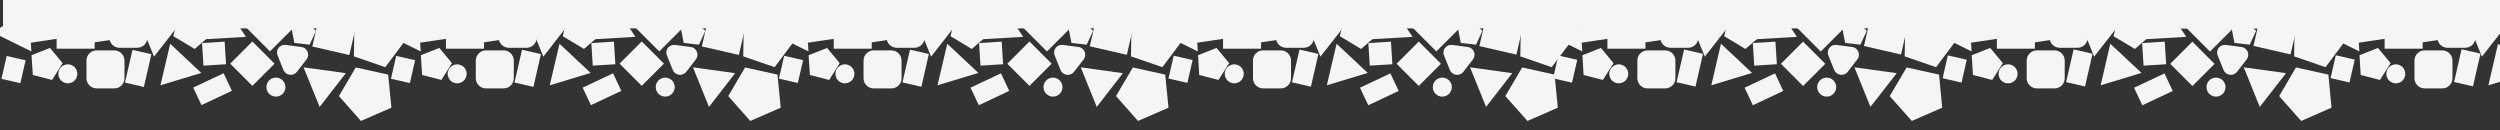 <?xml version="1.0" encoding="utf-8"?>
<!-- Generator: Adobe Illustrator 27.6.1, SVG Export Plug-In . SVG Version: 6.00 Build 0)  -->
<svg version="1.1" id="Calque_1" xmlns="http://www.w3.org/2000/svg" xmlns:xlink="http://www.w3.org/1999/xlink" x="0px" y="0px"
	 viewBox="0 0 1920 100" style="enable-background:new 0 0 1920 100;" xml:space="preserve">
<rect x="0" y="0" width="1920" height="100" fill="#333333" stroke="none"/>
<style type="text/css">
	.st0{fill:#F5F5F5;}
</style>
<g>
	<rect x="599.1" y="-2.4" class="st0" width="299.9" height="24.2"/>
</g>
<g>
	
		<rect x="841.4" y="12.6" transform="matrix(0.224 -0.975 0.975 0.224 636.201 853.11)" class="st0" width="24.2" height="29.2"/>
</g>
<g>
	
		<rect x="598.1" y="46" transform="matrix(0.224 -0.975 0.975 0.224 419.393 633.244)" class="st0" width="18" height="14.9"/>
</g>
<g>
	
		<rect x="690" y="45.1" transform="matrix(0.224 -0.975 0.975 0.224 494.553 725.945)" class="st0" width="25.8" height="14.9"/>
</g>
<g>
	
		<rect x="747.1" y="61" transform="matrix(0.905 -0.426 0.426 0.905 43.266 330.369)" class="st0" width="25.8" height="14.9"/>
</g>
<g>
	<rect x="640.3" y="8.2" class="st0" width="29.2" height="29.2"/>
</g>
<g>
	<path class="st0" d="M671,38.7h13.6c4.3,0,7.8,3.5,7.8,7.8v13.6c0,4.3-3.5,7.8-7.8,7.8H671c-4.3,0-7.8-3.5-7.8-7.8V46.6
		C663.2,42.2,666.7,38.7,671,38.7z"/>
</g>
<g>
	<path class="st0" d="M688.7,7.5h13.6c4.3,0,7.8,3.5,7.8,7.8v13.6c0,4.3-3.5,7.8-7.8,7.8h-13.6c-4.3,0-7.8-3.5-7.8-7.8V15.3
		C680.8,11,684.3,7.5,688.7,7.5z"/>
</g>
<g>
	
		<rect x="778.7" y="36.8" transform="matrix(0.707 -0.707 0.707 0.707 197.032 573.432)" class="st0" width="24.1" height="24.1"/>
</g>
<g>
	
		<rect x="752.5" y="32.5" transform="matrix(0.998 -6.206621e-02 6.206621e-02 0.998 -1.09 47.326)" class="st0" width="17.4" height="17.4"/>
</g>
<g>
	
		<rect x="790.4" y="6.2" transform="matrix(0.707 -0.707 0.707 0.707 221.448 574.514)" class="st0" width="27.5" height="27.5"/>
</g>
<g>
	<polygon class="st0" points="830,51.7 862.4,56.2 842.3,82.1 	"/>
</g>
<g>
	<polygon class="st0" points="702.7,13.2 735.2,17.7 715.1,43.5 	"/>
</g>
<g>
	<polygon class="st0" points="727.5,33.6 751.4,56 720,65.5 	"/>
</g>
<g>
	<polygon class="st0" points="767.7,0.9 785.8,28.3 753,30.2 	"/>
</g>
<g>
	<path class="st0" d="M816.3,34.5l12,1.6c4.6,0.6,6.7,6,3.9,9.6l-7.4,9.5c-2.8,3.6-8.5,2.8-10.3-1.4l-4.5-11.2
		C808.2,38.4,811.7,33.9,816.3,34.5z"/>
</g>
<g>
	<polygon class="st0" points="692.4,29.1 660,33.9 672,3.4 	"/>
</g>
<g>
	<polygon class="st0" points="647.3,28.8 614.9,33.6 626.9,3.1 	"/>
</g>
<g>
	<polygon class="st0" points="591.5,25 618.8,6.8 620.9,39.5 	"/>
</g>
<g>
	<polygon class="st0" points="734.3,9.2 753.3,7.5 760.7,25.2 746.3,37.6 730,27.8 	"/>
</g>
<g>
	<polygon class="st0" points="621,42.4 635.2,36.8 644.9,48.5 636.8,61.4 622,57.6 	"/>
</g>
<g>
	<polygon class="st0" points="869,17.8 893.3,10.3 908,31.2 892.7,51.6 868.6,43.3 	"/>
</g>
<g>
	<polygon class="st0" points="894.9,57.3 897.4,82.7 874,92.9 857.1,73.8 870,51.8 	"/>
</g>
<g>
	<polygon class="st0" points="830.9,15.7 839.5,23.7 834.6,34.3 822.9,33 820.6,21.4 	"/>
</g>
<g>
	<circle class="st0" cx="808.7" cy="66.9" r="7.3"/>
</g>
<g>
	<circle class="st0" cx="648.9" cy="56.7" r="7.3"/>
</g>
<g>
	<rect x="898.2" y="-2.4" class="st0" width="299.9" height="24.2"/>
</g>
<g>
	
		<rect x="1140.5" y="12.6" transform="matrix(0.224 -0.975 0.975 0.224 868.387 1144.562)" class="st0" width="24.2" height="29.2"/>
</g>
<g>
	
		<rect x="897.1" y="46" transform="matrix(0.224 -0.975 0.975 0.224 651.579 924.696)" class="st0" width="18" height="14.9"/>
</g>
<g>
	
		<rect x="989" y="45.1" transform="matrix(0.224 -0.975 0.975 0.224 726.738 1017.397)" class="st0" width="25.8" height="14.9"/>
</g>
<g>
	
		<rect x="1046.1" y="61" transform="matrix(0.905 -0.426 0.426 0.905 71.769 457.777)" class="st0" width="25.8" height="14.9"/>
</g>
<g>
	<rect x="939.3" y="8.2" class="st0" width="29.2" height="29.2"/>
</g>
<g>
	<path class="st0" d="M970.1,38.7h13.6c4.3,0,7.8,3.5,7.8,7.8v13.6c0,4.3-3.5,7.8-7.8,7.8h-13.6c-4.3,0-7.8-3.5-7.8-7.8V46.6
		C962.2,42.2,965.7,38.7,970.1,38.7z"/>
</g>
<g>
	<path class="st0" d="M987.7,7.5h13.6c4.3,0,7.8,3.5,7.8,7.8v13.6c0,4.3-3.5,7.8-7.8,7.8h-13.6c-4.3,0-7.8-3.5-7.8-7.8V15.3
		C979.8,11,983.3,7.5,987.7,7.5z"/>
</g>
<g>
	
		<rect x="1077.7" y="36.8" transform="matrix(0.707 -0.707 0.707 0.707 284.612 784.868)" class="st0" width="24.1" height="24.1"/>
</g>
<g>
	
		<rect x="1051.5" y="32.5" transform="matrix(0.998 -6.206621e-02 6.206621e-02 0.998 -0.514 65.885)" class="st0" width="17.4" height="17.4"/>
</g>
<g>
	
		<rect x="1089.5" y="6.2" transform="matrix(0.707 -0.707 0.707 0.707 309.027 785.951)" class="st0" width="27.5" height="27.5"/>
</g>
<g>
	<polygon class="st0" points="1129,51.7 1161.4,56.2 1141.3,82.1 	"/>
</g>
<g>
	<polygon class="st0" points="1001.8,13.2 1034.3,17.7 1014.1,43.5 	"/>
</g>
<g>
	<polygon class="st0" points="1026.5,33.6 1050.4,56 1019,65.5 	"/>
</g>
<g>
	<polygon class="st0" points="1066.7,0.9 1084.8,28.3 1052.1,30.2 	"/>
</g>
<g>
	<path class="st0" d="M1115.3,34.5l12,1.6c4.6,0.6,6.7,6,3.9,9.6l-7.4,9.5c-2.8,3.6-8.5,2.8-10.3-1.4l-4.5-11.2
		C1107.2,38.4,1110.8,33.9,1115.3,34.5z"/>
</g>
<g>
	<polygon class="st0" points="991.5,29.1 959,33.9 971.1,3.4 	"/>
</g>
<g>
	<polygon class="st0" points="946.3,28.8 913.9,33.6 925.9,3.1 	"/>
</g>
<g>
	<polygon class="st0" points="890.5,25 917.8,6.8 919.9,39.5 	"/>
</g>
<g>
	<polygon class="st0" points="1033.3,9.2 1052.3,7.5 1059.7,25.2 1045.3,37.6 1029,27.8 	"/>
</g>
<g>
	<polygon class="st0" points="920.1,42.4 934.3,36.8 944,48.5 935.8,61.4 921,57.6 	"/>
</g>
<g>
	<polygon class="st0" points="1168,17.8 1192.4,10.3 1207,31.2 1191.7,51.6 1167.6,43.3 	"/>
</g>
<g>
	<polygon class="st0" points="1193.9,57.3 1196.4,82.7 1173.1,92.9 1156.1,73.8 1169,51.8 	"/>
</g>
<g>
	<polygon class="st0" points="1129.9,15.7 1138.5,23.7 1133.6,34.3 1121.9,33 1119.6,21.4 	"/>
</g>
<g>
	<circle class="st0" cx="1107.7" cy="66.9" r="7.3"/>
</g>
<g>
	<circle class="st0" cx="947.9" cy="56.7" r="7.3"/>
</g>
<g>
	<rect x="2.3" y="-2.4" class="st0" width="299.9" height="24.2"/>
</g>
<g>
	
		<rect x="244.6" y="12.6" transform="matrix(0.224 -0.975 0.975 0.224 172.77 271.387)" class="st0" width="24.2" height="29.2"/>
</g>
<g>
	<rect x="1.3" y="46" transform="matrix(0.224 -0.975 0.975 0.224 -44.038 51.521)" class="st0" width="18" height="14.9"/>
</g>
<g>
	
		<rect x="93.2" y="45.1" transform="matrix(0.224 -0.975 0.975 0.224 31.122 144.222)" class="st0" width="25.8" height="14.9"/>
</g>
<g>
	
		<rect x="150.3" y="61" transform="matrix(0.905 -0.426 0.426 0.905 -13.622 76.069)" class="st0" width="25.8" height="14.9"/>
</g>
<g>
	<rect x="43.5" y="8.2" class="st0" width="29.2" height="29.2"/>
</g>
<g>
	<path class="st0" d="M74.2,38.7h13.6c4.3,0,7.8,3.5,7.8,7.8v13.6c0,4.3-3.5,7.8-7.8,7.8H74.2c-4.3,0-7.8-3.5-7.8-7.8V46.6
		C66.4,42.2,69.9,38.7,74.2,38.7z"/>
</g>
<g>
	<path class="st0" d="M91.8,7.5h13.6c4.3,0,7.8,3.5,7.8,7.8v13.6c0,4.3-3.5,7.8-7.8,7.8H91.8c-4.3,0-7.8-3.5-7.8-7.8V15.3
		C84,11,87.5,7.5,91.8,7.5z"/>
</g>
<g>
	
		<rect x="181.8" y="36.8" transform="matrix(0.707 -0.707 0.707 0.707 22.228 151.416)" class="st0" width="24.1" height="24.1"/>
</g>
<g>
	
		<rect x="155.7" y="32.5" transform="matrix(0.998 -6.206621e-02 6.206621e-02 0.998 -2.241 10.284)" class="st0" width="17.4" height="17.4"/>
</g>
<g>
	
		<rect x="193.6" y="6.2" transform="matrix(0.707 -0.707 0.707 0.707 46.643 152.499)" class="st0" width="27.5" height="27.5"/>
</g>
<g>
	<polygon class="st0" points="233.1,51.7 265.6,56.2 245.5,82.1 	"/>
</g>
<g>
	<polygon class="st0" points="105.9,13.2 138.4,17.7 118.3,43.5 	"/>
</g>
<g>
	<polygon class="st0" points="130.7,33.6 154.6,56 123.2,65.5 	"/>
</g>
<g>
	<polygon class="st0" points="170.9,0.9 188.9,28.3 156.2,30.2 	"/>
</g>
<g>
	<path class="st0" d="M219.5,34.5l12,1.6c4.6,0.6,6.7,6,3.9,9.6l-7.4,9.5c-2.8,3.6-8.5,2.8-10.3-1.4l-4.5-11.2
		C211.4,38.4,214.9,33.9,219.5,34.5z"/>
</g>
<g>
	<polygon class="st0" points="95.6,29.1 63.2,33.9 75.2,3.4 	"/>
</g>
<g>
	<polygon class="st0" points="50.5,28.8 18,33.6 30.1,3.1 	"/>
</g>
<g>
	<polygon class="st0" points="-5.3,25 22,6.8 24.1,39.5 	"/>
</g>
<g>
	<polygon class="st0" points="137.5,9.2 156.5,7.5 163.9,25.2 149.5,37.6 133.1,27.8 	"/>
</g>
<g>
	<polygon class="st0" points="24.2,42.4 38.4,36.8 48.1,48.5 40,61.4 25.2,57.6 	"/>
</g>
<g>
	<polygon class="st0" points="272.2,17.8 296.5,10.3 311.2,31.2 295.9,51.6 271.8,43.3 	"/>
</g>
<g>
	<polygon class="st0" points="298.1,57.3 300.6,82.7 277.2,92.9 260.3,73.8 273.2,51.8 	"/>
</g>
<g>
	<polygon class="st0" points="234,15.7 242.7,23.7 237.8,34.3 226.1,33 223.8,21.4 	"/>
</g>
<g>
	<circle class="st0" cx="211.9" cy="66.9" r="7.3"/>
</g>
<g>
	<circle class="st0" cx="52.1" cy="56.7" r="7.3"/>
</g>
<g>
	<rect x="301.3" y="-2.4" class="st0" width="299.9" height="24.2"/>
</g>
<g>
	
		<rect x="543.6" y="12.6" transform="matrix(0.224 -0.975 0.975 0.224 404.956 562.839)" class="st0" width="24.2" height="29.2"/>
</g>
<g>
	
		<rect x="300.3" y="46" transform="matrix(0.224 -0.975 0.975 0.224 188.148 342.973)" class="st0" width="18" height="14.9"/>
</g>
<g>
	
		<rect x="392.2" y="45.1" transform="matrix(0.224 -0.975 0.975 0.224 263.308 435.674)" class="st0" width="25.8" height="14.9"/>
</g>
<g>
	
		<rect x="449.3" y="61" transform="matrix(0.905 -0.426 0.426 0.905 14.88 203.477)" class="st0" width="25.8" height="14.9"/>
</g>
<g>
	<rect x="342.5" y="8.2" class="st0" width="29.2" height="29.2"/>
</g>
<g>
	<path class="st0" d="M373.2,38.7h13.6c4.3,0,7.8,3.5,7.8,7.8v13.6c0,4.3-3.5,7.8-7.8,7.8h-13.6c-4.3,0-7.8-3.5-7.8-7.8V46.6
		C365.4,42.2,368.9,38.7,373.2,38.7z"/>
</g>
<g>
	<path class="st0" d="M390.8,7.5h13.6c4.3,0,7.8,3.5,7.8,7.8v13.6c0,4.3-3.5,7.8-7.8,7.8h-13.6c-4.3,0-7.8-3.5-7.8-7.8V15.3
		C383,11,386.5,7.5,390.8,7.5z"/>
</g>
<g>
	
		<rect x="480.9" y="36.8" transform="matrix(0.707 -0.707 0.707 0.707 109.808 362.852)" class="st0" width="24.1" height="24.1"/>
</g>
<g>
	
		<rect x="454.7" y="32.5" transform="matrix(0.998 -6.206621e-02 6.206621e-02 0.998 -1.665 28.843)" class="st0" width="17.4" height="17.4"/>
</g>
<g>
	
		<rect x="492.6" y="6.2" transform="matrix(0.707 -0.707 0.707 0.707 134.223 363.935)" class="st0" width="27.5" height="27.5"/>
</g>
<g>
	<polygon class="st0" points="532.2,51.7 564.6,56.2 544.5,82.1 	"/>
</g>
<g>
	<polygon class="st0" points="404.9,13.2 437.4,17.7 417.3,43.5 	"/>
</g>
<g>
	<polygon class="st0" points="429.7,33.6 453.6,56 422.2,65.5 	"/>
</g>
<g>
	<polygon class="st0" points="469.9,0.9 488,28.3 455.2,30.2 	"/>
</g>
<g>
	<path class="st0" d="M518.5,34.5l12,1.6c4.6,0.6,6.7,6,3.9,9.6l-7.4,9.5c-2.8,3.6-8.5,2.8-10.3-1.4l-4.5-11.2
		C510.4,38.4,513.9,33.9,518.5,34.5z"/>
</g>
<g>
	<polygon class="st0" points="394.6,29.1 362.2,33.9 374.2,3.4 	"/>
</g>
<g>
	<polygon class="st0" points="349.5,28.8 317,33.6 329.1,3.1 	"/>
</g>
<g>
	<polygon class="st0" points="293.7,25 321,6.8 323.1,39.5 	"/>
</g>
<g>
	<polygon class="st0" points="436.5,9.2 455.5,7.5 462.9,25.2 448.5,37.6 432.2,27.8 	"/>
</g>
<g>
	<polygon class="st0" points="323.2,42.4 337.4,36.8 347.1,48.5 339,61.4 324.2,57.6 	"/>
</g>
<g>
	<polygon class="st0" points="571.2,17.8 595.5,10.3 610.2,31.2 594.9,51.6 570.8,43.3 	"/>
</g>
<g>
	<polygon class="st0" points="597.1,57.3 599.6,82.7 576.2,92.9 559.3,73.8 572.2,51.8 	"/>
</g>
<g>
	<polygon class="st0" points="533.1,15.7 541.7,23.7 536.8,34.3 525.1,33 522.8,21.4 	"/>
</g>
<g>
	<circle class="st0" cx="510.9" cy="66.9" r="7.3"/>
</g>
<g>
	<circle class="st0" cx="351.1" cy="56.7" r="7.3"/>
</g>
<g>
	
		<rect x="1789.2" y="46" transform="matrix(0.224 -0.975 0.975 0.224 1344.249 1794.173)" class="st0" width="18" height="14.9"/>
</g>
<g>
	
		<rect x="1881" y="45.1" transform="matrix(0.224 -0.975 0.975 0.224 1419.408 1886.874)" class="st0" width="25.8" height="14.9"/>
</g>
<g>
	<rect x="1831.4" y="8.2" class="st0" width="29.2" height="29.2"/>
</g>
<g>
	<path class="st0" d="M1862.1,38.7h13.6c4.3,0,7.8,3.5,7.8,7.8v13.6c0,4.3-3.5,7.8-7.8,7.8h-13.6c-4.3,0-7.8-3.5-7.8-7.8V46.6
		C1854.3,42.2,1857.8,38.7,1862.1,38.7z"/>
</g>
<g>
	<path class="st0" d="M1879.7,7.5h13.6c4.3,0,7.8,3.5,7.8,7.8v13.6c0,4.3-3.5,7.8-7.8,7.8h-13.6c-4.3,0-7.8-3.5-7.8-7.8V15.3
		C1871.9,11,1875.4,7.5,1879.7,7.5z"/>
</g>
<g>
	<polygon class="st0" points="1893.8,13.2 1926.3,17.7 1906.1,43.5 	"/>
</g>
<g>
	<polygon class="st0" points="1918.5,33.6 1942.5,56 1911.1,65.5 	"/>
</g>
<g>
	<polygon class="st0" points="1883.5,29.1 1851.1,33.9 1863.1,3.4 	"/>
</g>
<g>
	<polygon class="st0" points="1838.3,28.8 1805.9,33.6 1817.9,3.1 	"/>
</g>
<g>
	<polygon class="st0" points="1782.6,25 1809.8,6.8 1812,39.5 	"/>
</g>
<g>
	<polygon class="st0" points="1812.1,42.4 1826.3,36.8 1836,48.5 1827.8,61.4 1813,57.6 	"/>
</g>
<g>
	<circle class="st0" cx="1840" cy="56.7" r="7.3"/>
</g>
<g>
	<rect x="1193.4" y="-2.4" class="st0" width="299.9" height="24.2"/>
</g>
<g>
	<rect x="1445" y="-2.4" class="st0" width="299.9" height="24.2"/>
</g>
<g>
	<rect x="1625.8" y="-2.4" class="st0" width="299.9" height="24.2"/>
</g>
<g>
	
		<rect x="1435.7" y="12.6" transform="matrix(0.224 -0.975 0.975 0.224 1097.626 1432.316)" class="st0" width="24.2" height="29.2"/>
</g>
<g>
	
		<rect x="1192.4" y="46" transform="matrix(0.224 -0.975 0.975 0.224 880.818 1212.45)" class="st0" width="18" height="14.9"/>
</g>
<g>
	
		<rect x="1284.2" y="45.1" transform="matrix(0.224 -0.975 0.975 0.224 955.978 1305.151)" class="st0" width="25.8" height="14.9"/>
</g>
<g>
	
		<rect x="1341.4" y="61" transform="matrix(0.905 -0.426 0.426 0.905 99.909 583.568)" class="st0" width="25.8" height="14.9"/>
</g>
<g>
	<rect x="1234.5" y="8.2" class="st0" width="29.2" height="29.2"/>
</g>
<g>
	<path class="st0" d="M1265.3,38.7h13.6c4.3,0,7.8,3.5,7.8,7.8v13.6c0,4.3-3.5,7.8-7.8,7.8h-13.6c-4.3,0-7.8-3.5-7.8-7.8V46.6
		C1257.4,42.2,1261,38.7,1265.3,38.7z"/>
</g>
<g>
	<path class="st0" d="M1282.9,7.5h13.6c4.3,0,7.8,3.5,7.8,7.8v13.6c0,4.3-3.5,7.8-7.8,7.8h-13.6c-4.3,0-7.8-3.5-7.8-7.8V15.3
		C1275.1,11,1278.5,7.5,1282.9,7.5z"/>
</g>
<g>
	
		<rect x="1372.9" y="36.8" transform="matrix(0.707 -0.707 0.707 0.707 371.081 993.621)" class="st0" width="24.1" height="24.1"/>
</g>
<g>
	
		<rect x="1346.8" y="32.5" transform="matrix(0.998 -6.206621e-02 6.206621e-02 0.998 5.534436e-02 84.209)" class="st0" width="17.4" height="17.4"/>
</g>
<g>
	
		<rect x="1384.7" y="6.2" transform="matrix(0.707 -0.707 0.707 0.707 395.496 994.704)" class="st0" width="27.5" height="27.5"/>
</g>
<g>
	<polygon class="st0" points="1424.2,51.7 1456.7,56.2 1436.5,82.1 	"/>
</g>
<g>
	<polygon class="st0" points="1297,13.2 1329.5,17.7 1309.3,43.5 	"/>
</g>
<g>
	<polygon class="st0" points="1321.7,33.6 1345.6,56 1314.3,65.5 	"/>
</g>
<g>
	<polygon class="st0" points="1361.9,0.9 1380,28.3 1347.3,30.2 	"/>
</g>
<g>
	<path class="st0" d="M1410.5,34.5l12,1.6c4.6,0.6,6.7,6,3.9,9.6l-7.4,9.5c-2.8,3.6-8.5,2.8-10.3-1.4l-4.5-11.2
		C1402.4,38.4,1406,33.9,1410.5,34.5z"/>
</g>
<g>
	<polygon class="st0" points="1286.7,29.1 1254.3,33.9 1266.3,3.4 	"/>
</g>
<g>
	<polygon class="st0" points="1241.5,28.8 1209.1,33.6 1221.1,3.1 	"/>
</g>
<g>
	<polygon class="st0" points="1185.7,25 1213,6.8 1215.2,39.5 	"/>
</g>
<g>
	<polygon class="st0" points="1328.5,9.2 1347.5,7.5 1355,25.2 1340.5,37.6 1324.2,27.8 	"/>
</g>
<g>
	<polygon class="st0" points="1215.3,42.4 1229.5,36.8 1239.2,48.5 1231,61.4 1216.2,57.6 	"/>
</g>
<g>
	<polygon class="st0" points="1463.2,17.8 1487.6,10.3 1502.2,31.2 1486.9,51.6 1462.8,43.3 	"/>
</g>
<g>
	<polygon class="st0" points="1489.2,57.3 1491.6,82.7 1468.3,92.9 1451.3,73.8 1464.3,51.8 	"/>
</g>
<g>
	<polygon class="st0" points="1425.1,15.7 1433.7,23.7 1428.8,34.3 1417.1,33 1414.8,21.4 	"/>
</g>
<g>
	<circle class="st0" cx="1402.9" cy="66.9" r="7.3"/>
</g>
<g>
	<circle class="st0" cx="1243.2" cy="56.7" r="7.3"/>
</g>
<g>
	
		<rect x="1734.7" y="12.6" transform="matrix(0.224 -0.975 0.975 0.224 1329.812 1723.768)" class="st0" width="24.2" height="29.2"/>
</g>
<g>
	
		<rect x="1491.4" y="46" transform="matrix(0.224 -0.975 0.975 0.224 1113.004 1503.902)" class="st0" width="18" height="14.9"/>
</g>
<g>
	
		<rect x="1583.2" y="45.1" transform="matrix(0.224 -0.975 0.975 0.224 1188.164 1596.603)" class="st0" width="25.8" height="14.9"/>
</g>
<g>
	
		<rect x="1640.4" y="61" transform="matrix(0.905 -0.426 0.426 0.905 128.411 710.976)" class="st0" width="25.8" height="14.9"/>
</g>
<g>
	<rect x="1533.6" y="8.2" class="st0" width="29.2" height="29.2"/>
</g>
<g>
	<path class="st0" d="M1564.3,38.7h13.6c4.3,0,7.8,3.5,7.8,7.8v13.6c0,4.3-3.5,7.8-7.8,7.8h-13.6c-4.3,0-7.8-3.5-7.8-7.8V46.6
		C1556.5,42.2,1560,38.7,1564.3,38.7z"/>
</g>
<g>
	<path class="st0" d="M1581.9,7.5h13.6c4.3,0,7.8,3.5,7.8,7.8v13.6c0,4.3-3.5,7.8-7.8,7.8h-13.6c-4.3,0-7.8-3.5-7.8-7.8V15.3
		C1574.1,11,1577.6,7.5,1581.9,7.5z"/>
</g>
<g>
	
		<rect x="1671.9" y="36.8" transform="matrix(0.707 -0.707 0.707 0.707 458.66 1205.058)" class="st0" width="24.1" height="24.1"/>
</g>
<g>
	
		<rect x="1645.8" y="32.5" transform="matrix(0.998 -6.206621e-02 6.206621e-02 0.998 0.632 102.767)" class="st0" width="17.4" height="17.4"/>
</g>
<g>
	
		<rect x="1683.7" y="6.2" transform="matrix(0.707 -0.707 0.707 0.707 483.076 1206.14)" class="st0" width="27.5" height="27.5"/>
</g>
<g>
	<polygon class="st0" points="1723.2,51.7 1755.7,56.2 1735.5,82.1 	"/>
</g>
<g>
	<polygon class="st0" points="1596,13.2 1628.5,17.7 1608.3,43.5 	"/>
</g>
<g>
	<polygon class="st0" points="1620.7,33.6 1644.7,56 1613.3,65.5 	"/>
</g>
<g>
	<polygon class="st0" points="1661,0.9 1679,28.3 1646.3,30.2 	"/>
</g>
<g>
	<path class="st0" d="M1709.5,34.5l12,1.6c4.6,0.6,6.7,6,3.9,9.6l-7.4,9.5c-2.8,3.6-8.5,2.8-10.3-1.4l-4.5-11.2
		C1701.4,38.4,1705,33.9,1709.5,34.5z"/>
</g>
<g>
	<polygon class="st0" points="1585.7,29.1 1553.3,33.9 1565.3,3.4 	"/>
</g>
<g>
	<polygon class="st0" points="1540.5,28.8 1508.1,33.6 1520.1,3.1 	"/>
</g>
<g>
	<polygon class="st0" points="1484.8,25 1512,6.8 1514.2,39.5 	"/>
</g>
<g>
	<polygon class="st0" points="1627.6,9.2 1646.6,7.5 1654,25.2 1639.6,37.6 1623.2,27.8 	"/>
</g>
<g>
	<polygon class="st0" points="1514.3,42.4 1528.5,36.8 1538.2,48.5 1530,61.4 1515.2,57.6 	"/>
</g>
<g>
	<polygon class="st0" points="1762.2,17.8 1786.6,10.3 1801.3,31.2 1786,51.6 1761.9,43.3 	"/>
</g>
<g>
	<polygon class="st0" points="1788.2,57.3 1790.6,82.7 1767.3,92.9 1750.4,73.8 1763.3,51.8 	"/>
</g>
<g>
	<polygon class="st0" points="1724.1,15.7 1732.7,23.7 1727.8,34.3 1716.1,33 1713.8,21.4 	"/>
</g>
<g>
	<circle class="st0" cx="1701.9" cy="66.9" r="7.3"/>
</g>
<g>
	<circle class="st0" cx="1542.2" cy="56.7" r="7.3"/>
</g>
</svg>
